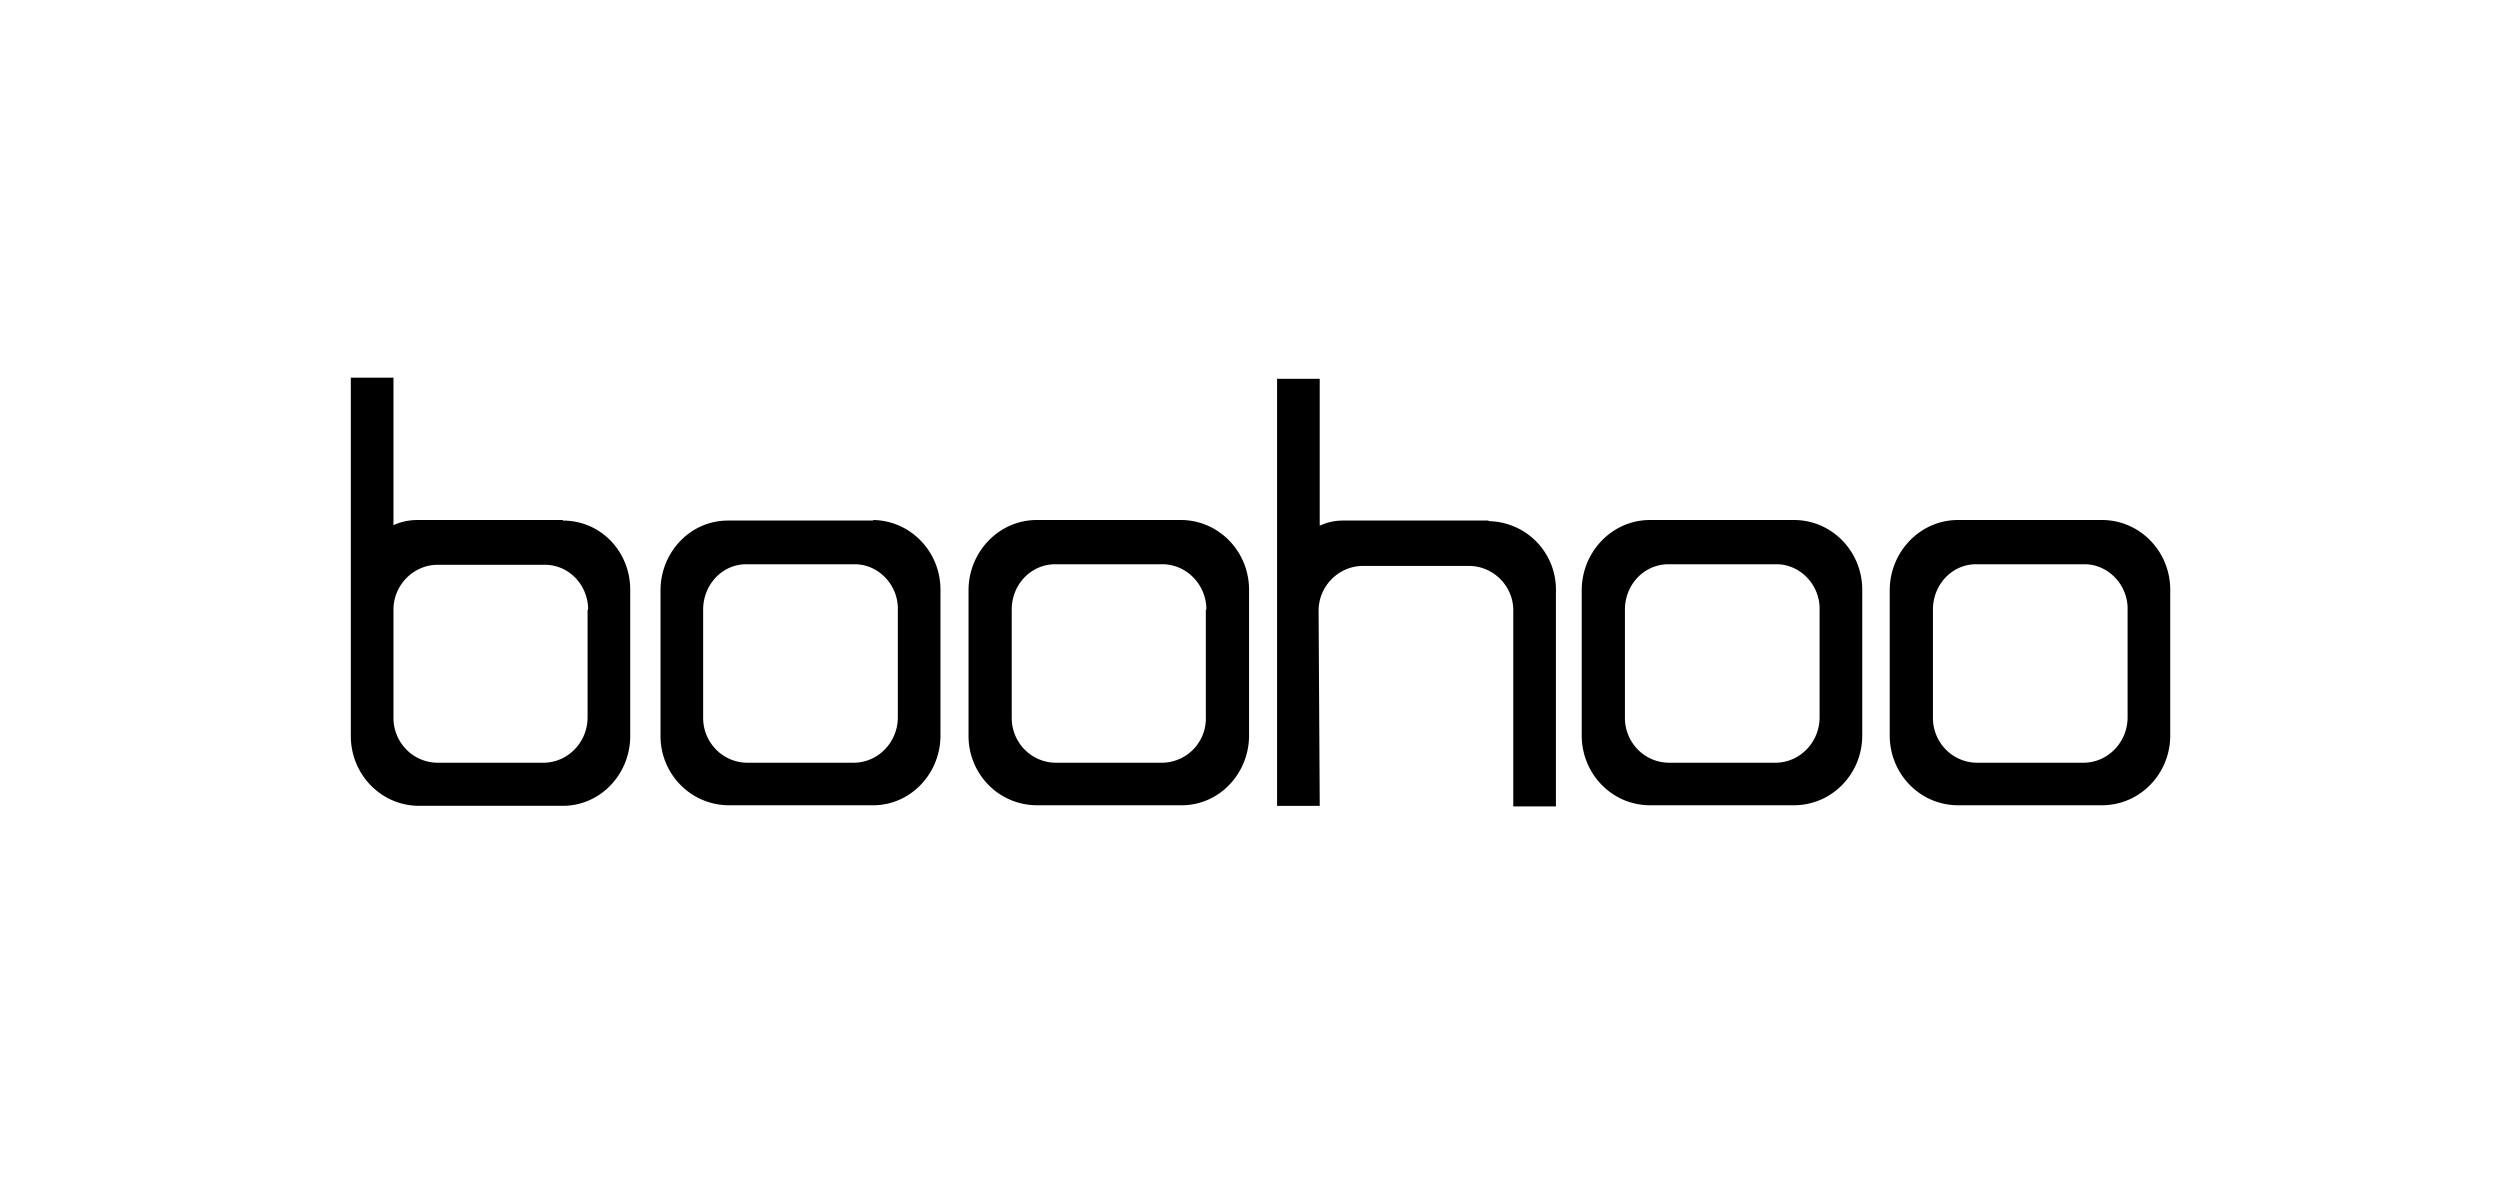 <svg xmlns="http://www.w3.org/2000/svg" width="203" height="96" fill="none" viewBox="0 0 203 96"><path fill="#000" d="M70.9 42.27H59.1c-3.052 0-5.466 2.58-5.466 5.665v11.788a5.65 5.65 0 0 0 1.58 3.97 5.53 5.53 0 0 0 3.886 1.694h11.8c3.052 0 5.466-2.579 5.466-5.664V47.889c0-3.086-2.414-5.618-5.467-5.664v.046Zm2.004 7.23v8.75c0 1.98-1.55 3.637-3.508 3.683h-8.792a3.58 3.58 0 0 1-2.502-1.114 3.659 3.659 0 0 1-1.006-2.57V49.5c0-2.026 1.549-3.684 3.508-3.684h8.792c1.959 0 3.553 1.704 3.508 3.684Zm23.05-7.275H84.112c-3.053.046-5.467 2.624-5.467 5.71v11.788a5.65 5.65 0 0 0 1.58 3.97 5.53 5.53 0 0 0 3.886 1.694h11.845c3.052 0 5.467-2.579 5.467-5.664V47.889c0-3.086-2.415-5.618-5.467-5.664Zm1.96 7.275v8.75a3.589 3.589 0 0 1-3.508 3.683h-8.747a3.58 3.58 0 0 1-2.502-1.114 3.659 3.659 0 0 1-1.005-2.57V49.5c0-2.026 1.549-3.684 3.553-3.684h8.746c1.96.046 3.508 1.704 3.508 3.684h-.045Zm47.833-7.275h-11.844c-3.053.046-5.467 2.624-5.467 5.71v11.788c0 3.085 2.414 5.618 5.467 5.664h11.844c3.052-.046 5.467-2.579 5.467-5.664V47.889c0-3.086-2.415-5.618-5.467-5.664Zm2.004 7.275v8.75c0 1.98-1.549 3.637-3.507 3.683h-8.747a3.568 3.568 0 0 1-2.532-1.098 3.635 3.635 0 0 1-.765-1.19 3.679 3.679 0 0 1-.256-1.396V49.5c0-2.026 1.549-3.684 3.553-3.684h8.747c1.958 0 3.553 1.704 3.507 3.684Zm23.006-7.275h-11.845c-3.052.046-5.466 2.624-5.466 5.71v11.788c0 3.085 2.414 5.618 5.466 5.664h11.845c3.052-.046 5.466-2.579 5.466-5.664V47.889c0-3.086-2.414-5.618-5.466-5.664Zm2.004 7.275v8.75c0 1.98-1.549 3.637-3.507 3.683h-8.793a3.582 3.582 0 0 1-2.502-1.114 3.658 3.658 0 0 1-1.005-2.57V49.5c0-2.026 1.548-3.684 3.507-3.684h8.793c1.958 0 3.553 1.704 3.507 3.684ZM45.707 42.225H33.863a4.78 4.78 0 0 0-1.913.414V30.667h-3.463v29.102c0 3.085 2.415 5.618 5.467 5.664h11.753c3.053 0 5.467-2.579 5.467-5.664v-11.88c0-3.086-2.369-5.618-5.467-5.618v-.046Zm2.005 7.275v8.75c0 1.98-1.55 3.637-3.508 3.683h-8.747a3.58 3.58 0 0 1-2.502-1.114 3.659 3.659 0 0 1-1.005-2.57V49.5c0-1.98 1.594-3.592 3.507-3.638h8.792c1.96 0 3.508 1.658 3.508 3.638h-.045Zm73.162-7.23h-11.845c-.638 0-1.275.139-1.868.415V30.76h-3.462v34.674h3.462v-.277l-.091-15.564c0-1.98 1.595-3.591 3.508-3.637h8.792c1.959.046 3.554 1.703 3.508 3.683v15.84h3.462V48.074a5.557 5.557 0 0 0-5.421-5.756h-.045v-.046Z"/></svg>